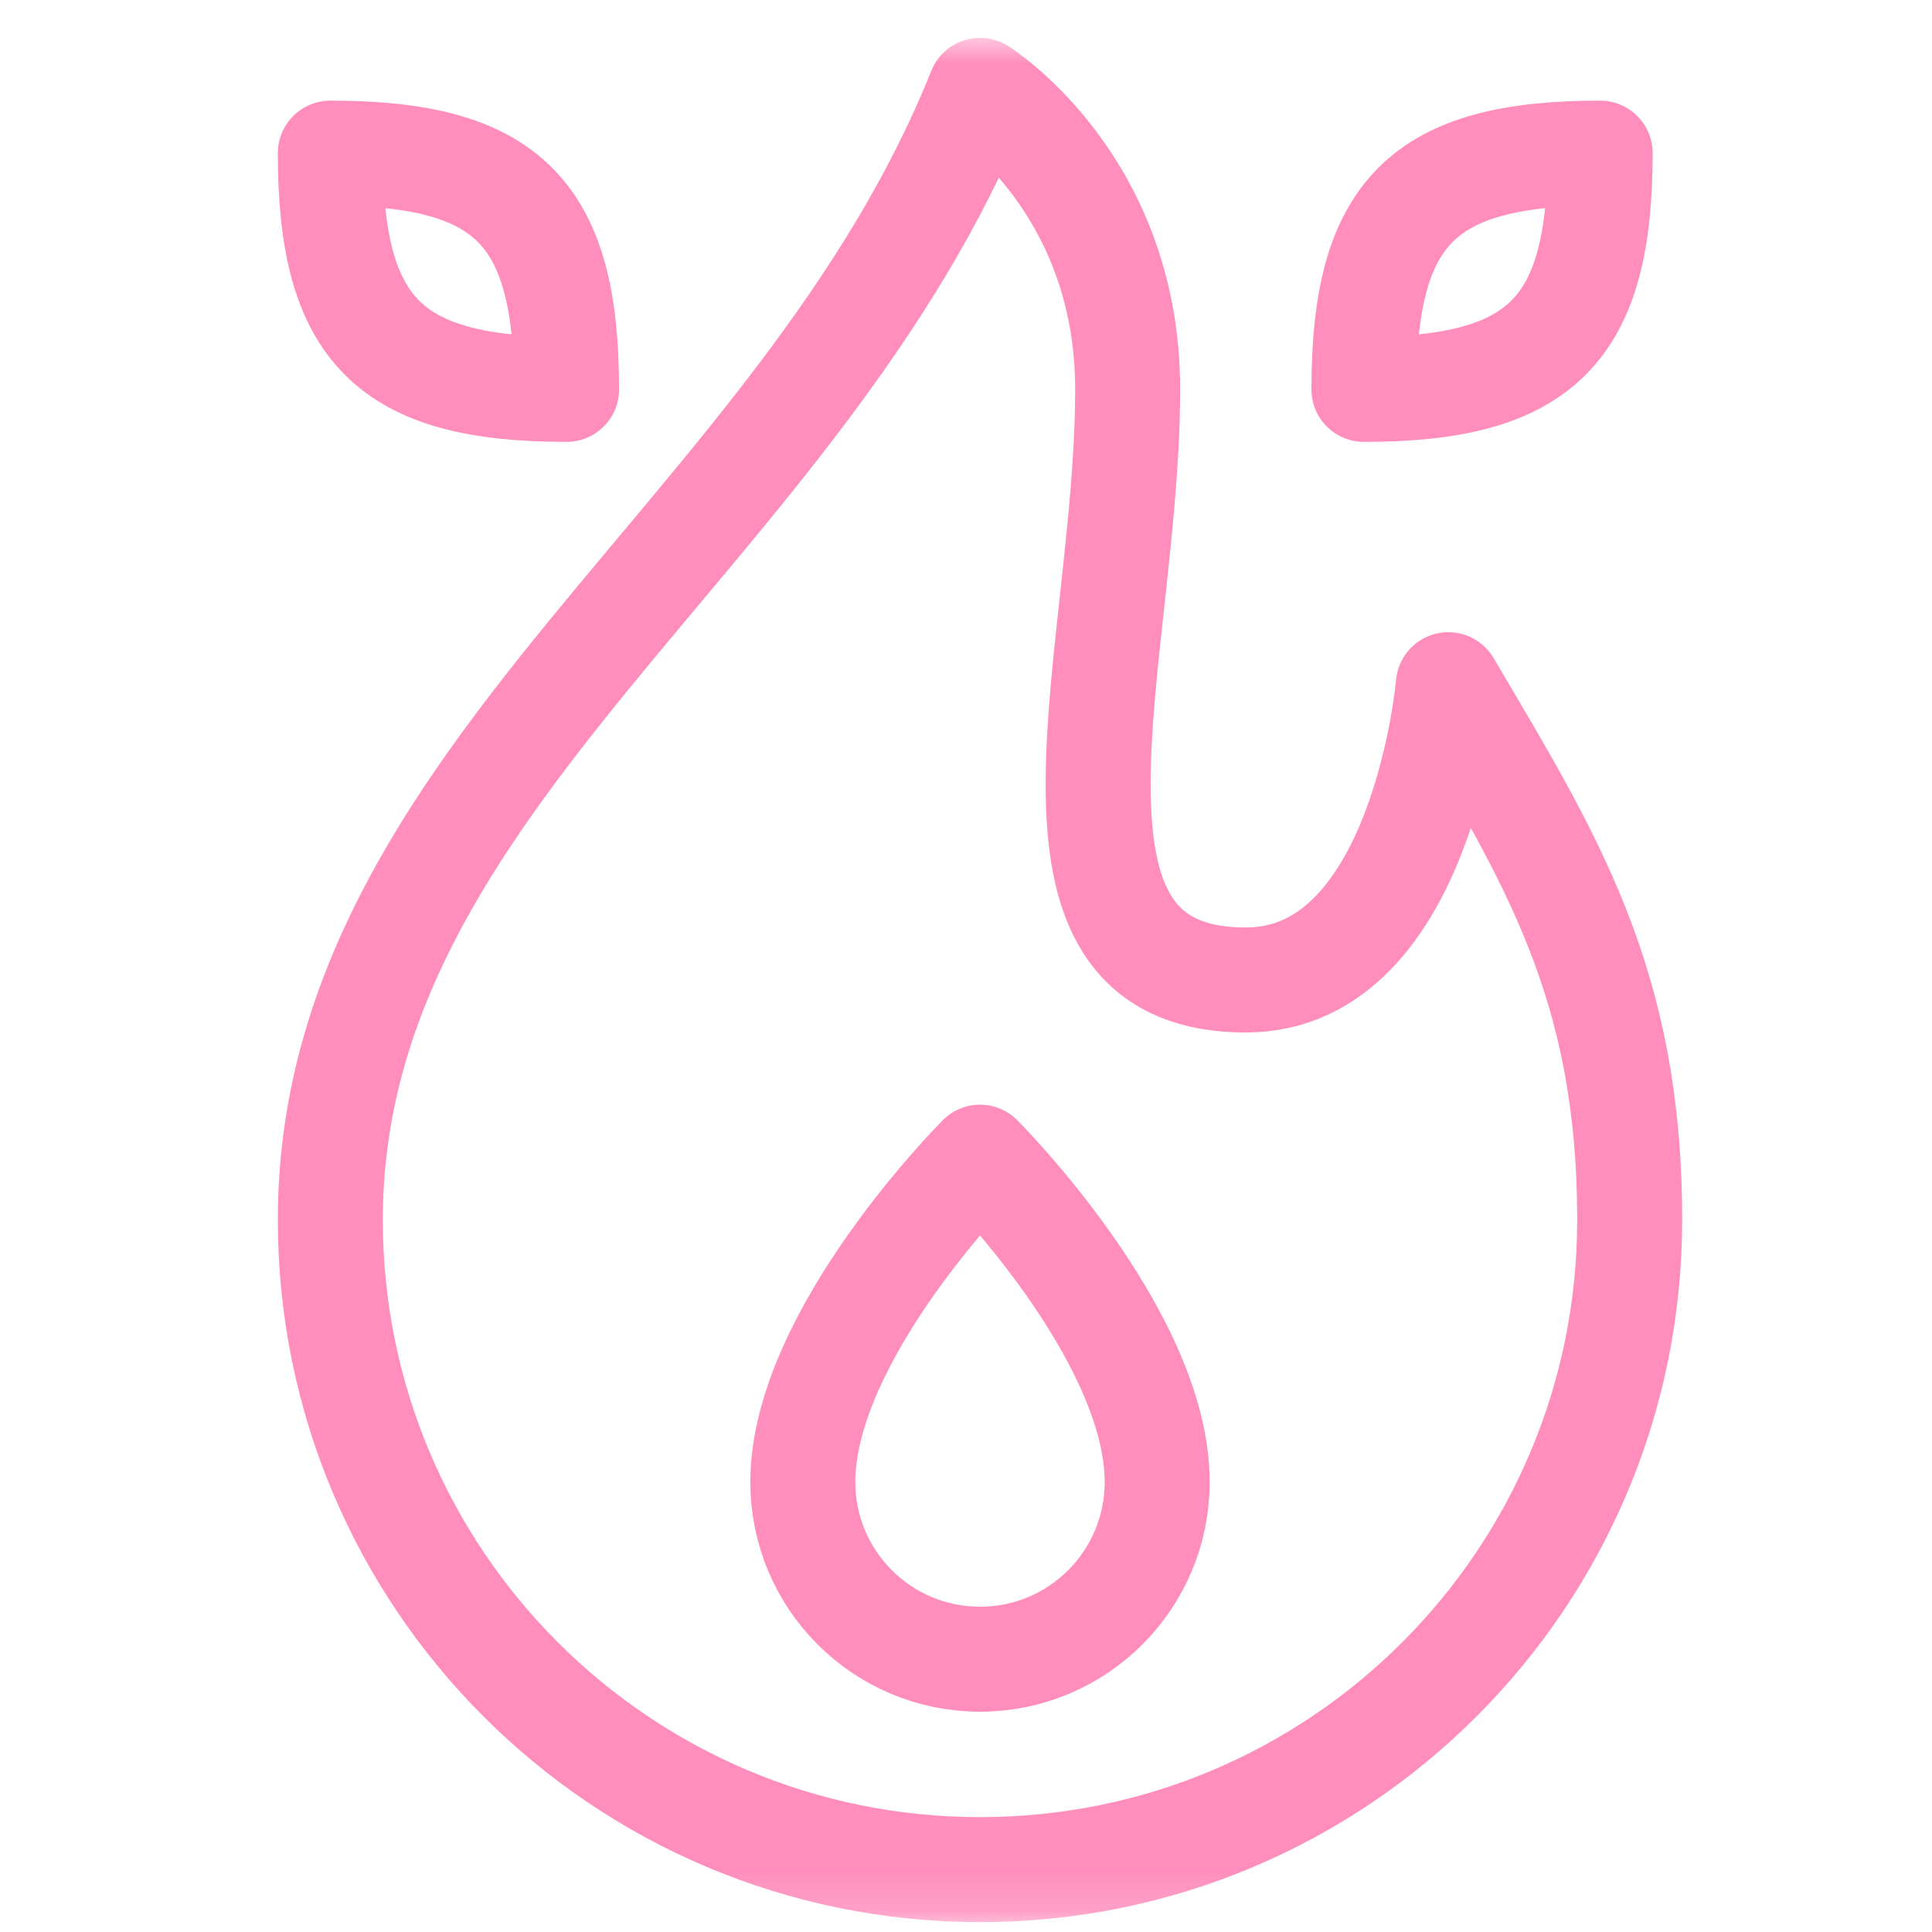 <svg width="46" height="46" viewBox="0 0 46 46" fill="none" xmlns="http://www.w3.org/2000/svg">
<g clip-path="url(#clip0_4_249)">
<mask id="mask0_4_249" style="mask-type:luminance" maskUnits="userSpaceOnUse" x="0" y="0" width="46" height="46">
<path d="M0.833 0.834H45.834V45.834H0.833V0.834Z" fill="white"/>
</mask>
<g mask="url(#mask0_4_249)">
<path d="M34.484 16.302C34.484 16.302 33.88 23.333 29.662 23.333C24.037 23.333 26.849 15.599 26.849 9.271C26.849 4.349 23.334 2.151 23.334 2.151C19.115 12.698 7.865 18.499 7.865 29.046C7.865 37.589 14.79 44.515 23.334 44.515C31.877 44.515 38.802 37.589 38.802 29.046C38.802 23.421 36.928 20.437 34.484 16.302Z" stroke="#FF8EBD" stroke-width="2.5" stroke-miterlimit="10" stroke-linecap="round" stroke-linejoin="round"/>
<path d="M32.474 9.271C36.693 9.271 38.099 7.865 38.099 3.646C33.88 3.646 32.474 5.052 32.474 9.271Z" stroke="#FF8EBD" stroke-width="2.5" stroke-miterlimit="10" stroke-linecap="round" stroke-linejoin="round"/>
<path d="M7.865 3.646C7.865 7.865 9.271 9.271 13.49 9.271C13.49 5.052 12.084 3.646 7.865 3.646Z" stroke="#FF8EBD" stroke-width="2.5" stroke-miterlimit="10" stroke-linecap="round" stroke-linejoin="round"/>
<path d="M23.334 27.552C23.334 27.552 19.115 31.771 19.115 35.287C19.115 37.617 21.003 39.505 23.334 39.505C25.663 39.505 27.552 37.617 27.552 35.287C27.552 31.771 23.334 27.552 23.334 27.552Z" stroke="#FF8EBD" stroke-width="2.5" stroke-miterlimit="10" stroke-linecap="round" stroke-linejoin="round"/>
</g>
</g>
<defs>
<clipPath id="clip0_4_249">
<rect width="45" height="45" fill="white" transform="translate(0.833 0.833)"/>
</clipPath>
</defs>
</svg>

